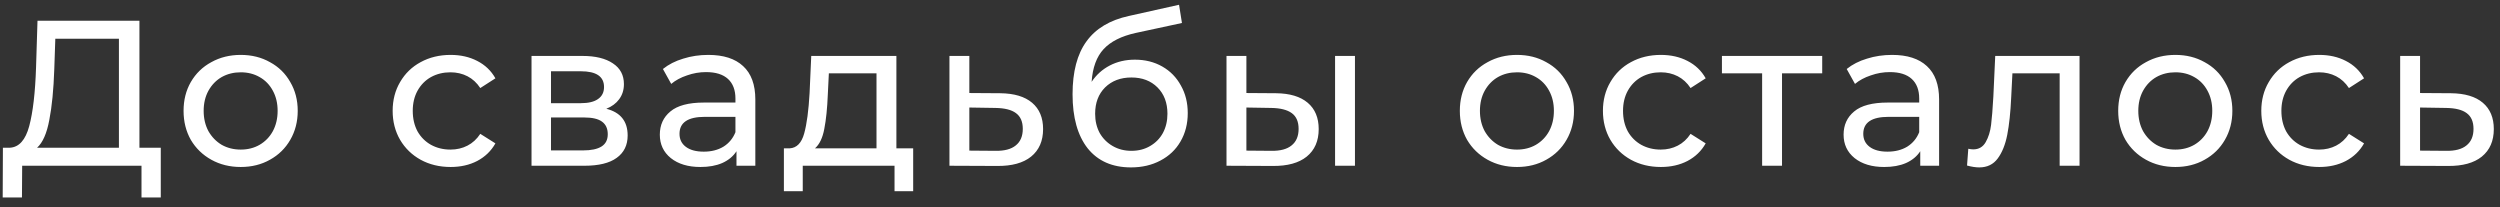 <?xml version="1.0" encoding="UTF-8"?> <svg xmlns="http://www.w3.org/2000/svg" width="181" height="15" viewBox="0 0 181 15" fill="none"><rect x="0" y="0" width="181" height="15" fill="#333333" stroke="none"/> <path d="M11.64 10.695V14.295H10.245V12H1.605L1.59 14.295H0.195L0.21 10.695H0.72C1.38 10.655 1.845 10.135 2.115 9.135C2.385 8.125 2.55 6.705 2.61 4.875L2.715 1.5H10.095V10.695H11.64ZM3.93 5.01C3.88 6.49 3.76 7.715 3.57 8.685C3.39 9.655 3.095 10.325 2.685 10.695H8.61V2.805H4.005L3.93 5.01ZM17.43 12.09C16.64 12.09 15.93 11.915 15.3 11.565C14.67 11.215 14.175 10.735 13.815 10.125C13.465 9.505 13.29 8.805 13.29 8.025C13.29 7.245 13.465 6.55 13.815 5.94C14.175 5.32 14.67 4.84 15.3 4.5C15.93 4.15 16.64 3.975 17.43 3.975C18.22 3.975 18.925 4.15 19.545 4.5C20.175 4.84 20.665 5.32 21.015 5.94C21.375 6.55 21.555 7.245 21.555 8.025C21.555 8.805 21.375 9.505 21.015 10.125C20.665 10.735 20.175 11.215 19.545 11.565C18.925 11.915 18.22 12.09 17.43 12.09ZM17.43 10.83C17.94 10.83 18.395 10.715 18.795 10.485C19.205 10.245 19.525 9.915 19.755 9.495C19.985 9.065 20.1 8.575 20.1 8.025C20.1 7.475 19.985 6.99 19.755 6.57C19.525 6.14 19.205 5.81 18.795 5.58C18.395 5.35 17.94 5.235 17.43 5.235C16.92 5.235 16.46 5.35 16.05 5.58C15.65 5.81 15.33 6.14 15.09 6.57C14.86 6.99 14.745 7.475 14.745 8.025C14.745 8.575 14.86 9.065 15.09 9.495C15.33 9.915 15.65 10.245 16.05 10.485C16.46 10.715 16.92 10.83 17.43 10.83ZM32.628 12.09C31.818 12.09 31.093 11.915 30.453 11.565C29.823 11.215 29.328 10.735 28.968 10.125C28.608 9.505 28.428 8.805 28.428 8.025C28.428 7.245 28.608 6.55 28.968 5.94C29.328 5.32 29.823 4.84 30.453 4.5C31.093 4.15 31.818 3.975 32.628 3.975C33.348 3.975 33.988 4.12 34.548 4.41C35.118 4.7 35.558 5.12 35.868 5.67L34.773 6.375C34.523 5.995 34.213 5.71 33.843 5.52C33.473 5.33 33.063 5.235 32.613 5.235C32.093 5.235 31.623 5.35 31.203 5.58C30.793 5.81 30.468 6.14 30.228 6.57C29.998 6.99 29.883 7.475 29.883 8.025C29.883 8.585 29.998 9.08 30.228 9.51C30.468 9.93 30.793 10.255 31.203 10.485C31.623 10.715 32.093 10.83 32.613 10.83C33.063 10.83 33.473 10.735 33.843 10.545C34.213 10.355 34.523 10.07 34.773 9.69L35.868 10.38C35.558 10.93 35.118 11.355 34.548 11.655C33.988 11.945 33.348 12.09 32.628 12.09ZM43.897 7.875C44.927 8.135 45.442 8.78 45.442 9.81C45.442 10.51 45.177 11.05 44.647 11.43C44.127 11.81 43.347 12 42.307 12H38.482V4.05H42.172C43.112 4.05 43.847 4.23 44.377 4.59C44.907 4.94 45.172 5.44 45.172 6.09C45.172 6.51 45.057 6.875 44.827 7.185C44.607 7.485 44.297 7.715 43.897 7.875ZM39.892 7.47H42.052C42.602 7.47 43.017 7.37 43.297 7.17C43.587 6.97 43.732 6.68 43.732 6.3C43.732 5.54 43.172 5.16 42.052 5.16H39.892V7.47ZM42.202 10.89C42.802 10.89 43.252 10.795 43.552 10.605C43.852 10.415 44.002 10.12 44.002 9.72C44.002 9.31 43.862 9.005 43.582 8.805C43.312 8.605 42.882 8.505 42.292 8.505H39.892V10.89H42.202ZM51.281 3.975C52.381 3.975 53.221 4.245 53.801 4.785C54.391 5.325 54.686 6.13 54.686 7.2V12H53.321V10.95C53.081 11.32 52.736 11.605 52.286 11.805C51.846 11.995 51.321 12.09 50.711 12.09C49.821 12.09 49.106 11.875 48.566 11.445C48.036 11.015 47.771 10.45 47.771 9.75C47.771 9.05 48.026 8.49 48.536 8.07C49.046 7.64 49.856 7.425 50.966 7.425H53.246V7.14C53.246 6.52 53.066 6.045 52.706 5.715C52.346 5.385 51.816 5.22 51.116 5.22C50.646 5.22 50.186 5.3 49.736 5.46C49.286 5.61 48.906 5.815 48.596 6.075L47.996 4.995C48.406 4.665 48.896 4.415 49.466 4.245C50.036 4.065 50.641 3.975 51.281 3.975ZM50.951 10.98C51.501 10.98 51.976 10.86 52.376 10.62C52.776 10.37 53.066 10.02 53.246 9.57V8.46H51.026C49.806 8.46 49.196 8.87 49.196 9.69C49.196 10.09 49.351 10.405 49.661 10.635C49.971 10.865 50.401 10.98 50.951 10.98ZM66.114 10.74V13.845H64.764V12H58.119V13.845H56.754V10.74H57.174C57.684 10.71 58.034 10.35 58.224 9.66C58.414 8.97 58.544 7.995 58.614 6.735L58.734 4.05H64.899V10.74H66.114ZM59.934 6.84C59.894 7.84 59.809 8.67 59.679 9.33C59.559 9.98 59.334 10.45 59.004 10.74H63.459V5.31H60.009L59.934 6.84ZM72.415 6.75C73.425 6.76 74.195 6.99 74.725 7.44C75.255 7.89 75.52 8.525 75.52 9.345C75.52 10.205 75.23 10.87 74.65 11.34C74.08 11.8 73.26 12.025 72.19 12.015L68.74 12V4.05H70.18V6.735L72.415 6.75ZM72.07 10.92C72.72 10.93 73.21 10.8 73.54 10.53C73.88 10.26 74.05 9.86 74.05 9.33C74.05 8.81 73.885 8.43 73.555 8.19C73.235 7.95 72.74 7.825 72.07 7.815L70.18 7.785V10.905L72.07 10.92ZM82.168 4.32C82.908 4.32 83.568 4.485 84.148 4.815C84.728 5.145 85.178 5.605 85.498 6.195C85.828 6.775 85.993 7.44 85.993 8.19C85.993 8.96 85.818 9.645 85.468 10.245C85.128 10.835 84.643 11.295 84.013 11.625C83.393 11.955 82.683 12.12 81.883 12.12C80.533 12.12 79.488 11.66 78.748 10.74C78.018 9.81 77.653 8.505 77.653 6.825C77.653 5.195 77.988 3.92 78.658 3C79.328 2.07 80.353 1.455 81.733 1.155L85.363 0.345L85.573 1.665L82.228 2.385C81.188 2.615 80.413 3.005 79.903 3.555C79.393 4.105 79.103 4.895 79.033 5.925C79.373 5.415 79.813 5.02 80.353 4.74C80.893 4.46 81.498 4.32 82.168 4.32ZM81.913 10.92C82.423 10.92 82.873 10.805 83.263 10.575C83.663 10.345 83.973 10.03 84.193 9.63C84.413 9.22 84.523 8.755 84.523 8.235C84.523 7.445 84.283 6.81 83.803 6.33C83.323 5.85 82.693 5.61 81.913 5.61C81.133 5.61 80.498 5.85 80.008 6.33C79.528 6.81 79.288 7.445 79.288 8.235C79.288 8.755 79.398 9.22 79.618 9.63C79.848 10.03 80.163 10.345 80.563 10.575C80.963 10.805 81.413 10.92 81.913 10.92ZM92.384 6.75C93.384 6.76 94.149 6.99 94.679 7.44C95.209 7.89 95.474 8.525 95.474 9.345C95.474 10.205 95.184 10.87 94.604 11.34C94.034 11.8 93.214 12.025 92.144 12.015L88.799 12V4.05H90.239V6.735L92.384 6.75ZM96.659 4.05H98.099V12H96.659V4.05ZM92.039 10.92C92.689 10.93 93.179 10.8 93.509 10.53C93.849 10.26 94.019 9.86 94.019 9.33C94.019 8.81 93.854 8.43 93.524 8.19C93.194 7.95 92.699 7.825 92.039 7.815L90.239 7.785V10.905L92.039 10.92ZM109.832 12.09C109.042 12.09 108.332 11.915 107.702 11.565C107.072 11.215 106.577 10.735 106.217 10.125C105.867 9.505 105.692 8.805 105.692 8.025C105.692 7.245 105.867 6.55 106.217 5.94C106.577 5.32 107.072 4.84 107.702 4.5C108.332 4.15 109.042 3.975 109.832 3.975C110.622 3.975 111.327 4.15 111.947 4.5C112.577 4.84 113.067 5.32 113.417 5.94C113.777 6.55 113.957 7.245 113.957 8.025C113.957 8.805 113.777 9.505 113.417 10.125C113.067 10.735 112.577 11.215 111.947 11.565C111.327 11.915 110.622 12.09 109.832 12.09ZM109.832 10.83C110.342 10.83 110.797 10.715 111.197 10.485C111.607 10.245 111.927 9.915 112.157 9.495C112.387 9.065 112.502 8.575 112.502 8.025C112.502 7.475 112.387 6.99 112.157 6.57C111.927 6.14 111.607 5.81 111.197 5.58C110.797 5.35 110.342 5.235 109.832 5.235C109.322 5.235 108.862 5.35 108.452 5.58C108.052 5.81 107.732 6.14 107.492 6.57C107.262 6.99 107.147 7.475 107.147 8.025C107.147 8.575 107.262 9.065 107.492 9.495C107.732 9.915 108.052 10.245 108.452 10.485C108.862 10.715 109.322 10.83 109.832 10.83ZM120.252 12.09C119.442 12.09 118.717 11.915 118.077 11.565C117.447 11.215 116.952 10.735 116.592 10.125C116.232 9.505 116.052 8.805 116.052 8.025C116.052 7.245 116.232 6.55 116.592 5.94C116.952 5.32 117.447 4.84 118.077 4.5C118.717 4.15 119.442 3.975 120.252 3.975C120.972 3.975 121.612 4.12 122.172 4.41C122.742 4.7 123.182 5.12 123.492 5.67L122.397 6.375C122.147 5.995 121.837 5.71 121.467 5.52C121.097 5.33 120.687 5.235 120.237 5.235C119.717 5.235 119.247 5.35 118.827 5.58C118.417 5.81 118.092 6.14 117.852 6.57C117.622 6.99 117.507 7.475 117.507 8.025C117.507 8.585 117.622 9.08 117.852 9.51C118.092 9.93 118.417 10.255 118.827 10.485C119.247 10.715 119.717 10.83 120.237 10.83C120.687 10.83 121.097 10.735 121.467 10.545C121.837 10.355 122.147 10.07 122.397 9.69L123.492 10.38C123.182 10.93 122.742 11.355 122.172 11.655C121.612 11.945 120.972 12.09 120.252 12.09ZM131.928 5.31H129.018V12H127.578V5.31H124.668V4.05H131.928V5.31ZM136.986 3.975C138.086 3.975 138.926 4.245 139.506 4.785C140.096 5.325 140.391 6.13 140.391 7.2V12H139.026V10.95C138.786 11.32 138.441 11.605 137.991 11.805C137.551 11.995 137.026 12.09 136.416 12.09C135.526 12.09 134.811 11.875 134.271 11.445C133.741 11.015 133.476 10.45 133.476 9.75C133.476 9.05 133.731 8.49 134.241 8.07C134.751 7.64 135.561 7.425 136.671 7.425H138.951V7.14C138.951 6.52 138.771 6.045 138.411 5.715C138.051 5.385 137.521 5.22 136.821 5.22C136.351 5.22 135.891 5.3 135.441 5.46C134.991 5.61 134.611 5.815 134.301 6.075L133.701 4.995C134.111 4.665 134.601 4.415 135.171 4.245C135.741 4.065 136.346 3.975 136.986 3.975ZM136.656 10.98C137.206 10.98 137.681 10.86 138.081 10.62C138.481 10.37 138.771 10.02 138.951 9.57V8.46H136.731C135.511 8.46 134.901 8.87 134.901 9.69C134.901 10.09 135.056 10.405 135.366 10.635C135.676 10.865 136.106 10.98 136.656 10.98ZM150.559 4.05V12H149.119V5.31H145.699L145.609 7.08C145.559 8.15 145.464 9.045 145.324 9.765C145.184 10.475 144.954 11.045 144.634 11.475C144.314 11.905 143.869 12.12 143.299 12.12C143.039 12.12 142.744 12.075 142.414 11.985L142.504 10.77C142.634 10.8 142.754 10.815 142.864 10.815C143.264 10.815 143.564 10.64 143.764 10.29C143.964 9.94 144.094 9.525 144.154 9.045C144.214 8.565 144.269 7.88 144.319 6.99L144.454 4.05H150.559ZM157.498 12.09C156.708 12.09 155.998 11.915 155.368 11.565C154.738 11.215 154.243 10.735 153.883 10.125C153.533 9.505 153.358 8.805 153.358 8.025C153.358 7.245 153.533 6.55 153.883 5.94C154.243 5.32 154.738 4.84 155.368 4.5C155.998 4.15 156.708 3.975 157.498 3.975C158.288 3.975 158.993 4.15 159.613 4.5C160.243 4.84 160.733 5.32 161.083 5.94C161.443 6.55 161.623 7.245 161.623 8.025C161.623 8.805 161.443 9.505 161.083 10.125C160.733 10.735 160.243 11.215 159.613 11.565C158.993 11.915 158.288 12.09 157.498 12.09ZM157.498 10.83C158.008 10.83 158.463 10.715 158.863 10.485C159.273 10.245 159.593 9.915 159.823 9.495C160.053 9.065 160.168 8.575 160.168 8.025C160.168 7.475 160.053 6.99 159.823 6.57C159.593 6.14 159.273 5.81 158.863 5.58C158.463 5.35 158.008 5.235 157.498 5.235C156.988 5.235 156.528 5.35 156.118 5.58C155.718 5.81 155.398 6.14 155.158 6.57C154.928 6.99 154.813 7.475 154.813 8.025C154.813 8.575 154.928 9.065 155.158 9.495C155.398 9.915 155.718 10.245 156.118 10.485C156.528 10.715 156.988 10.83 157.498 10.83ZM167.918 12.09C167.108 12.09 166.383 11.915 165.743 11.565C165.113 11.215 164.618 10.735 164.258 10.125C163.898 9.505 163.718 8.805 163.718 8.025C163.718 7.245 163.898 6.55 164.258 5.94C164.618 5.32 165.113 4.84 165.743 4.5C166.383 4.15 167.108 3.975 167.918 3.975C168.638 3.975 169.278 4.12 169.838 4.41C170.408 4.7 170.848 5.12 171.158 5.67L170.063 6.375C169.813 5.995 169.503 5.71 169.133 5.52C168.763 5.33 168.353 5.235 167.903 5.235C167.383 5.235 166.913 5.35 166.493 5.58C166.083 5.81 165.758 6.14 165.518 6.57C165.288 6.99 165.173 7.475 165.173 8.025C165.173 8.585 165.288 9.08 165.518 9.51C165.758 9.93 166.083 10.255 166.493 10.485C166.913 10.715 167.383 10.83 167.903 10.83C168.353 10.83 168.763 10.735 169.133 10.545C169.503 10.355 169.813 10.07 170.063 9.69L171.158 10.38C170.848 10.93 170.408 11.355 169.838 11.655C169.278 11.945 168.638 12.09 167.918 12.09ZM177.447 6.75C178.457 6.76 179.227 6.99 179.757 7.44C180.287 7.89 180.552 8.525 180.552 9.345C180.552 10.205 180.262 10.87 179.682 11.34C179.112 11.8 178.292 12.025 177.222 12.015L173.772 12V4.05H175.212V6.735L177.447 6.75ZM177.102 10.92C177.752 10.93 178.242 10.8 178.572 10.53C178.912 10.26 179.082 9.86 179.082 9.33C179.082 8.81 178.917 8.43 178.587 8.19C178.267 7.95 177.772 7.825 177.102 7.815L175.212 7.785V10.905L177.102 10.92Z" fill="white"></path> </svg> 